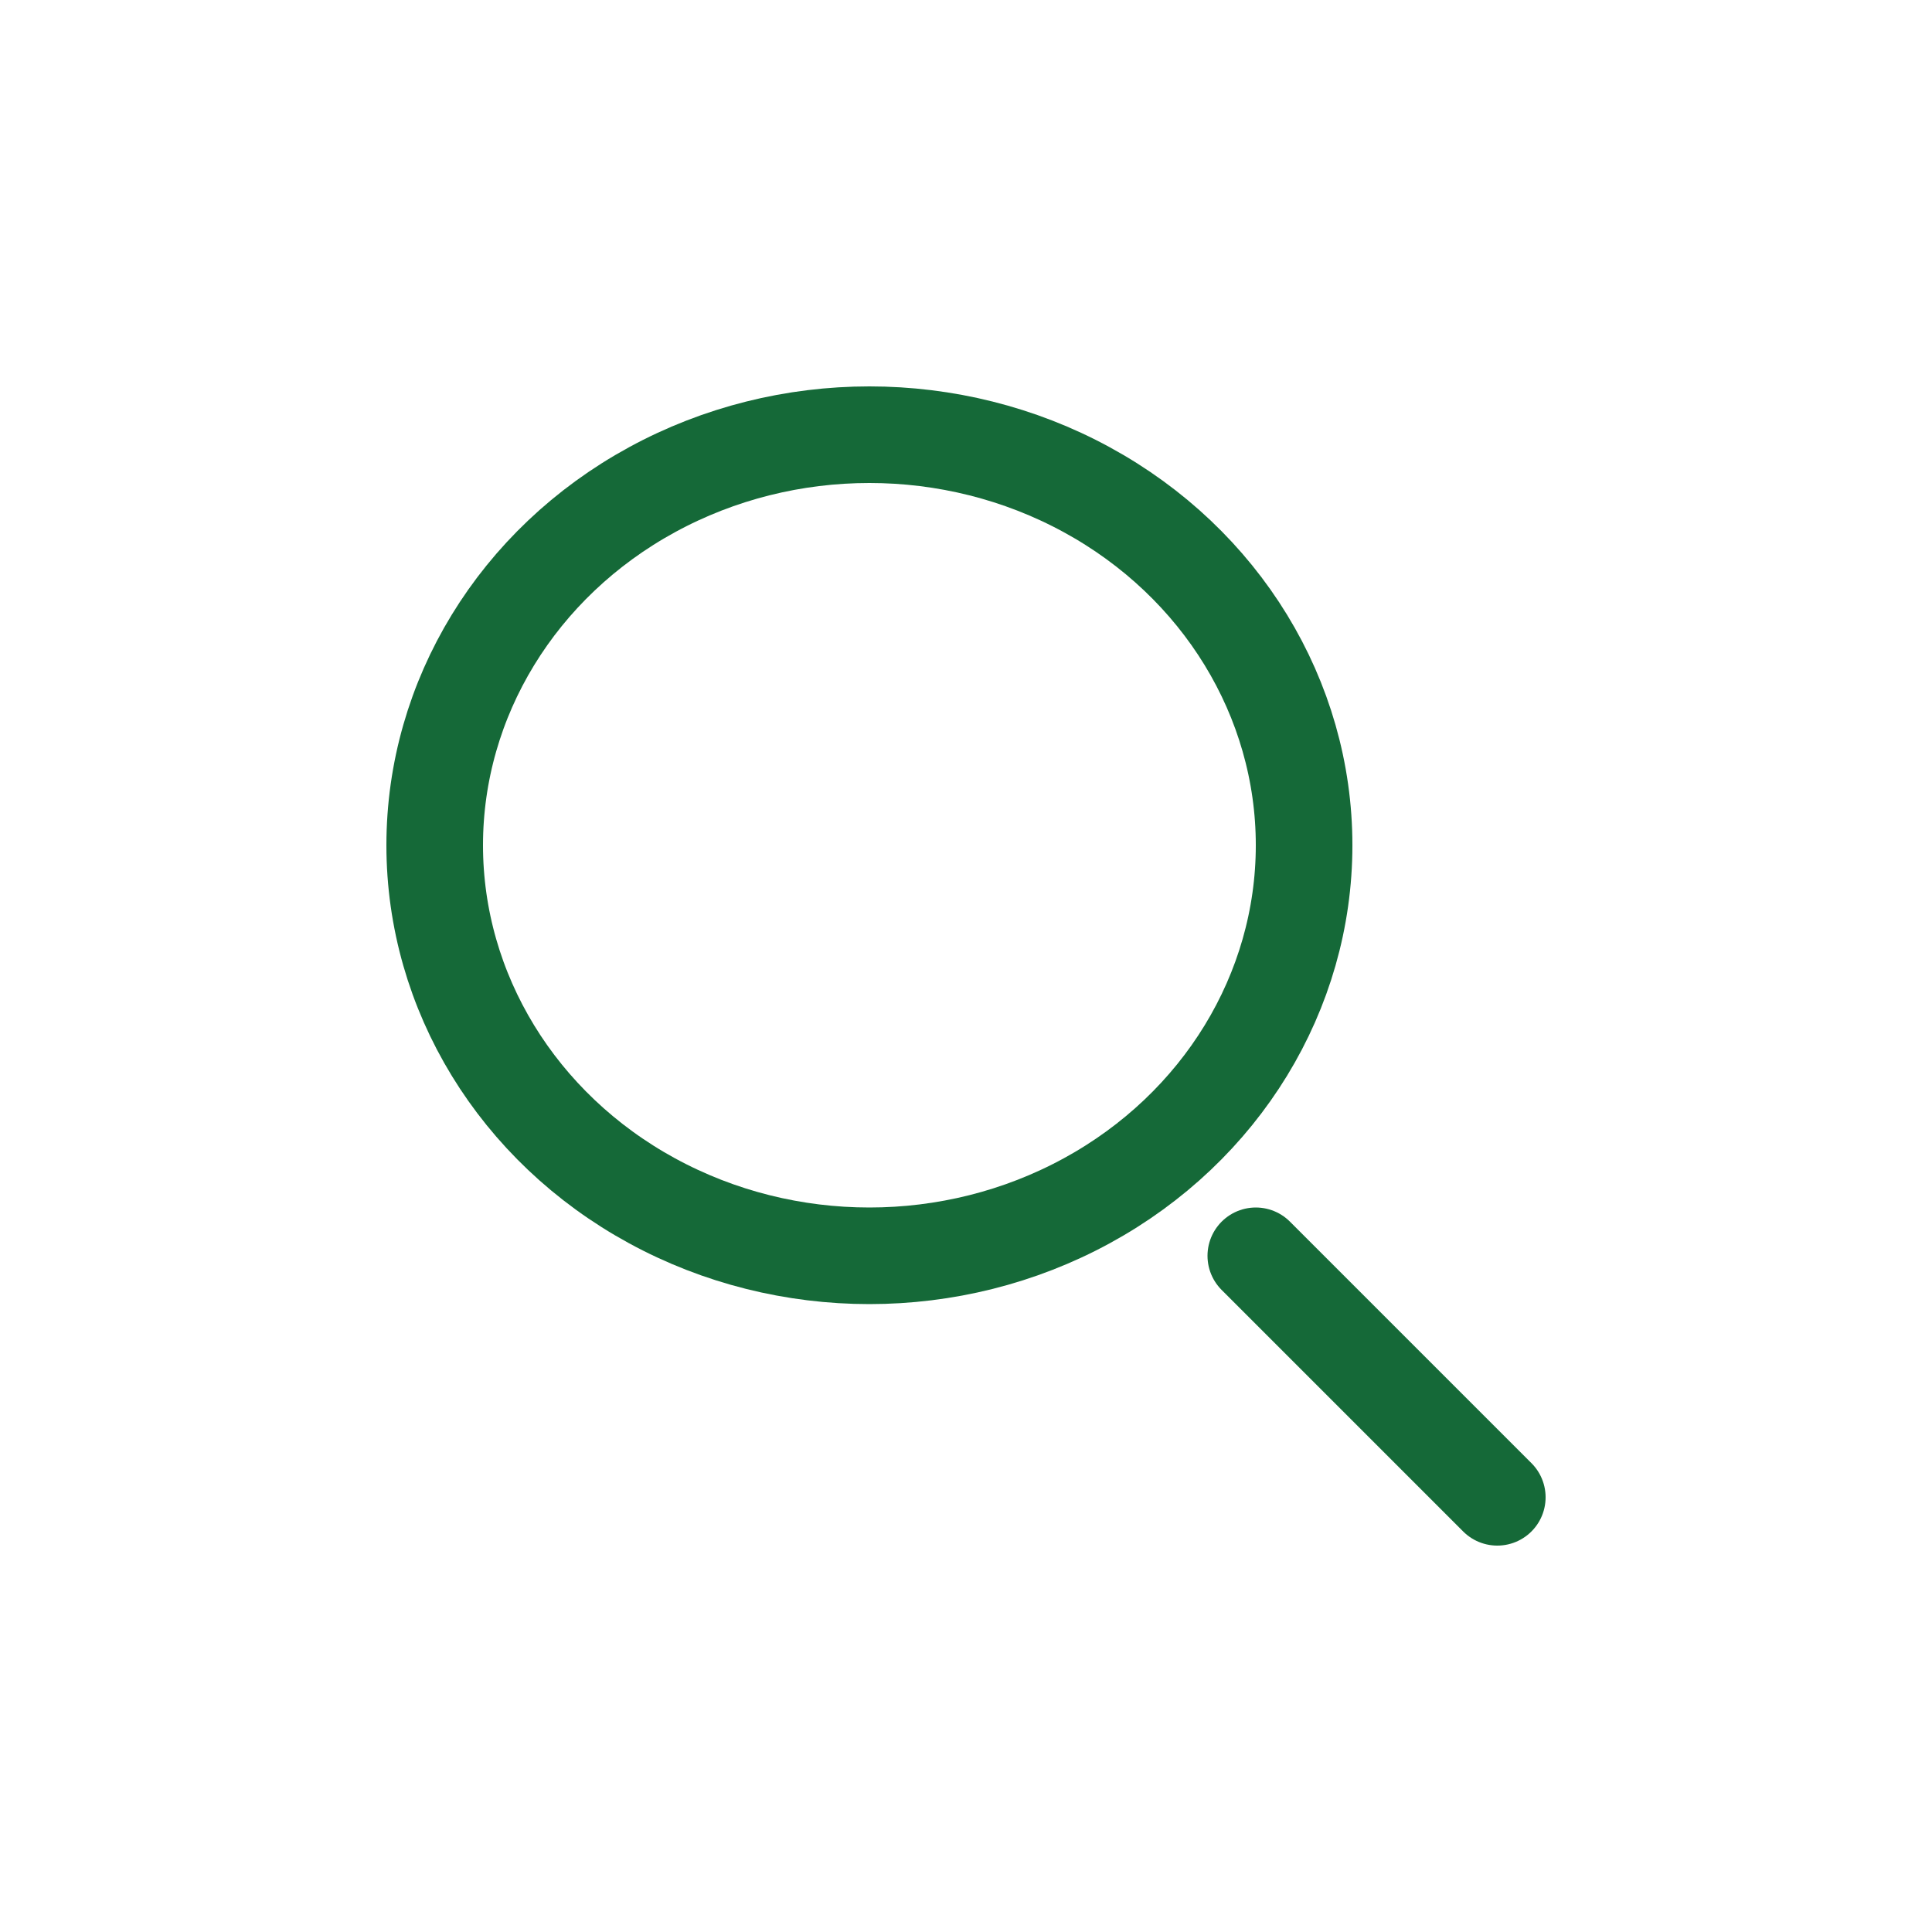 <svg xmlns="http://www.w3.org/2000/svg" width="40" height="40" viewBox="0 0 40 40">
  <g id="search" transform="translate(-286 -36)">
    <rect id="長方形_6" data-name="長方形 6" width="40" height="40" transform="translate(286 36)" fill="none"/>
    <g id="グループ_4" data-name="グループ 4" transform="translate(294.232 43.717)">
      <g id="楕円形_1" data-name="楕円形 1" transform="translate(-0.232 0.283)" fill="none" stroke="#156938" stroke-width="2">
        <ellipse cx="10" cy="9.5" rx="10" ry="9.5" stroke="none"/>
        <ellipse cx="10" cy="9.5" rx="9" ry="8.5" fill="none"/>
      </g>
      <line id="線_1" data-name="線 1" x2="5" y2="5" transform="translate(17.768 18.283)" fill="none" stroke="#156938" stroke-linecap="round" stroke-width="2"/>
    </g>
  </g>
</svg>
